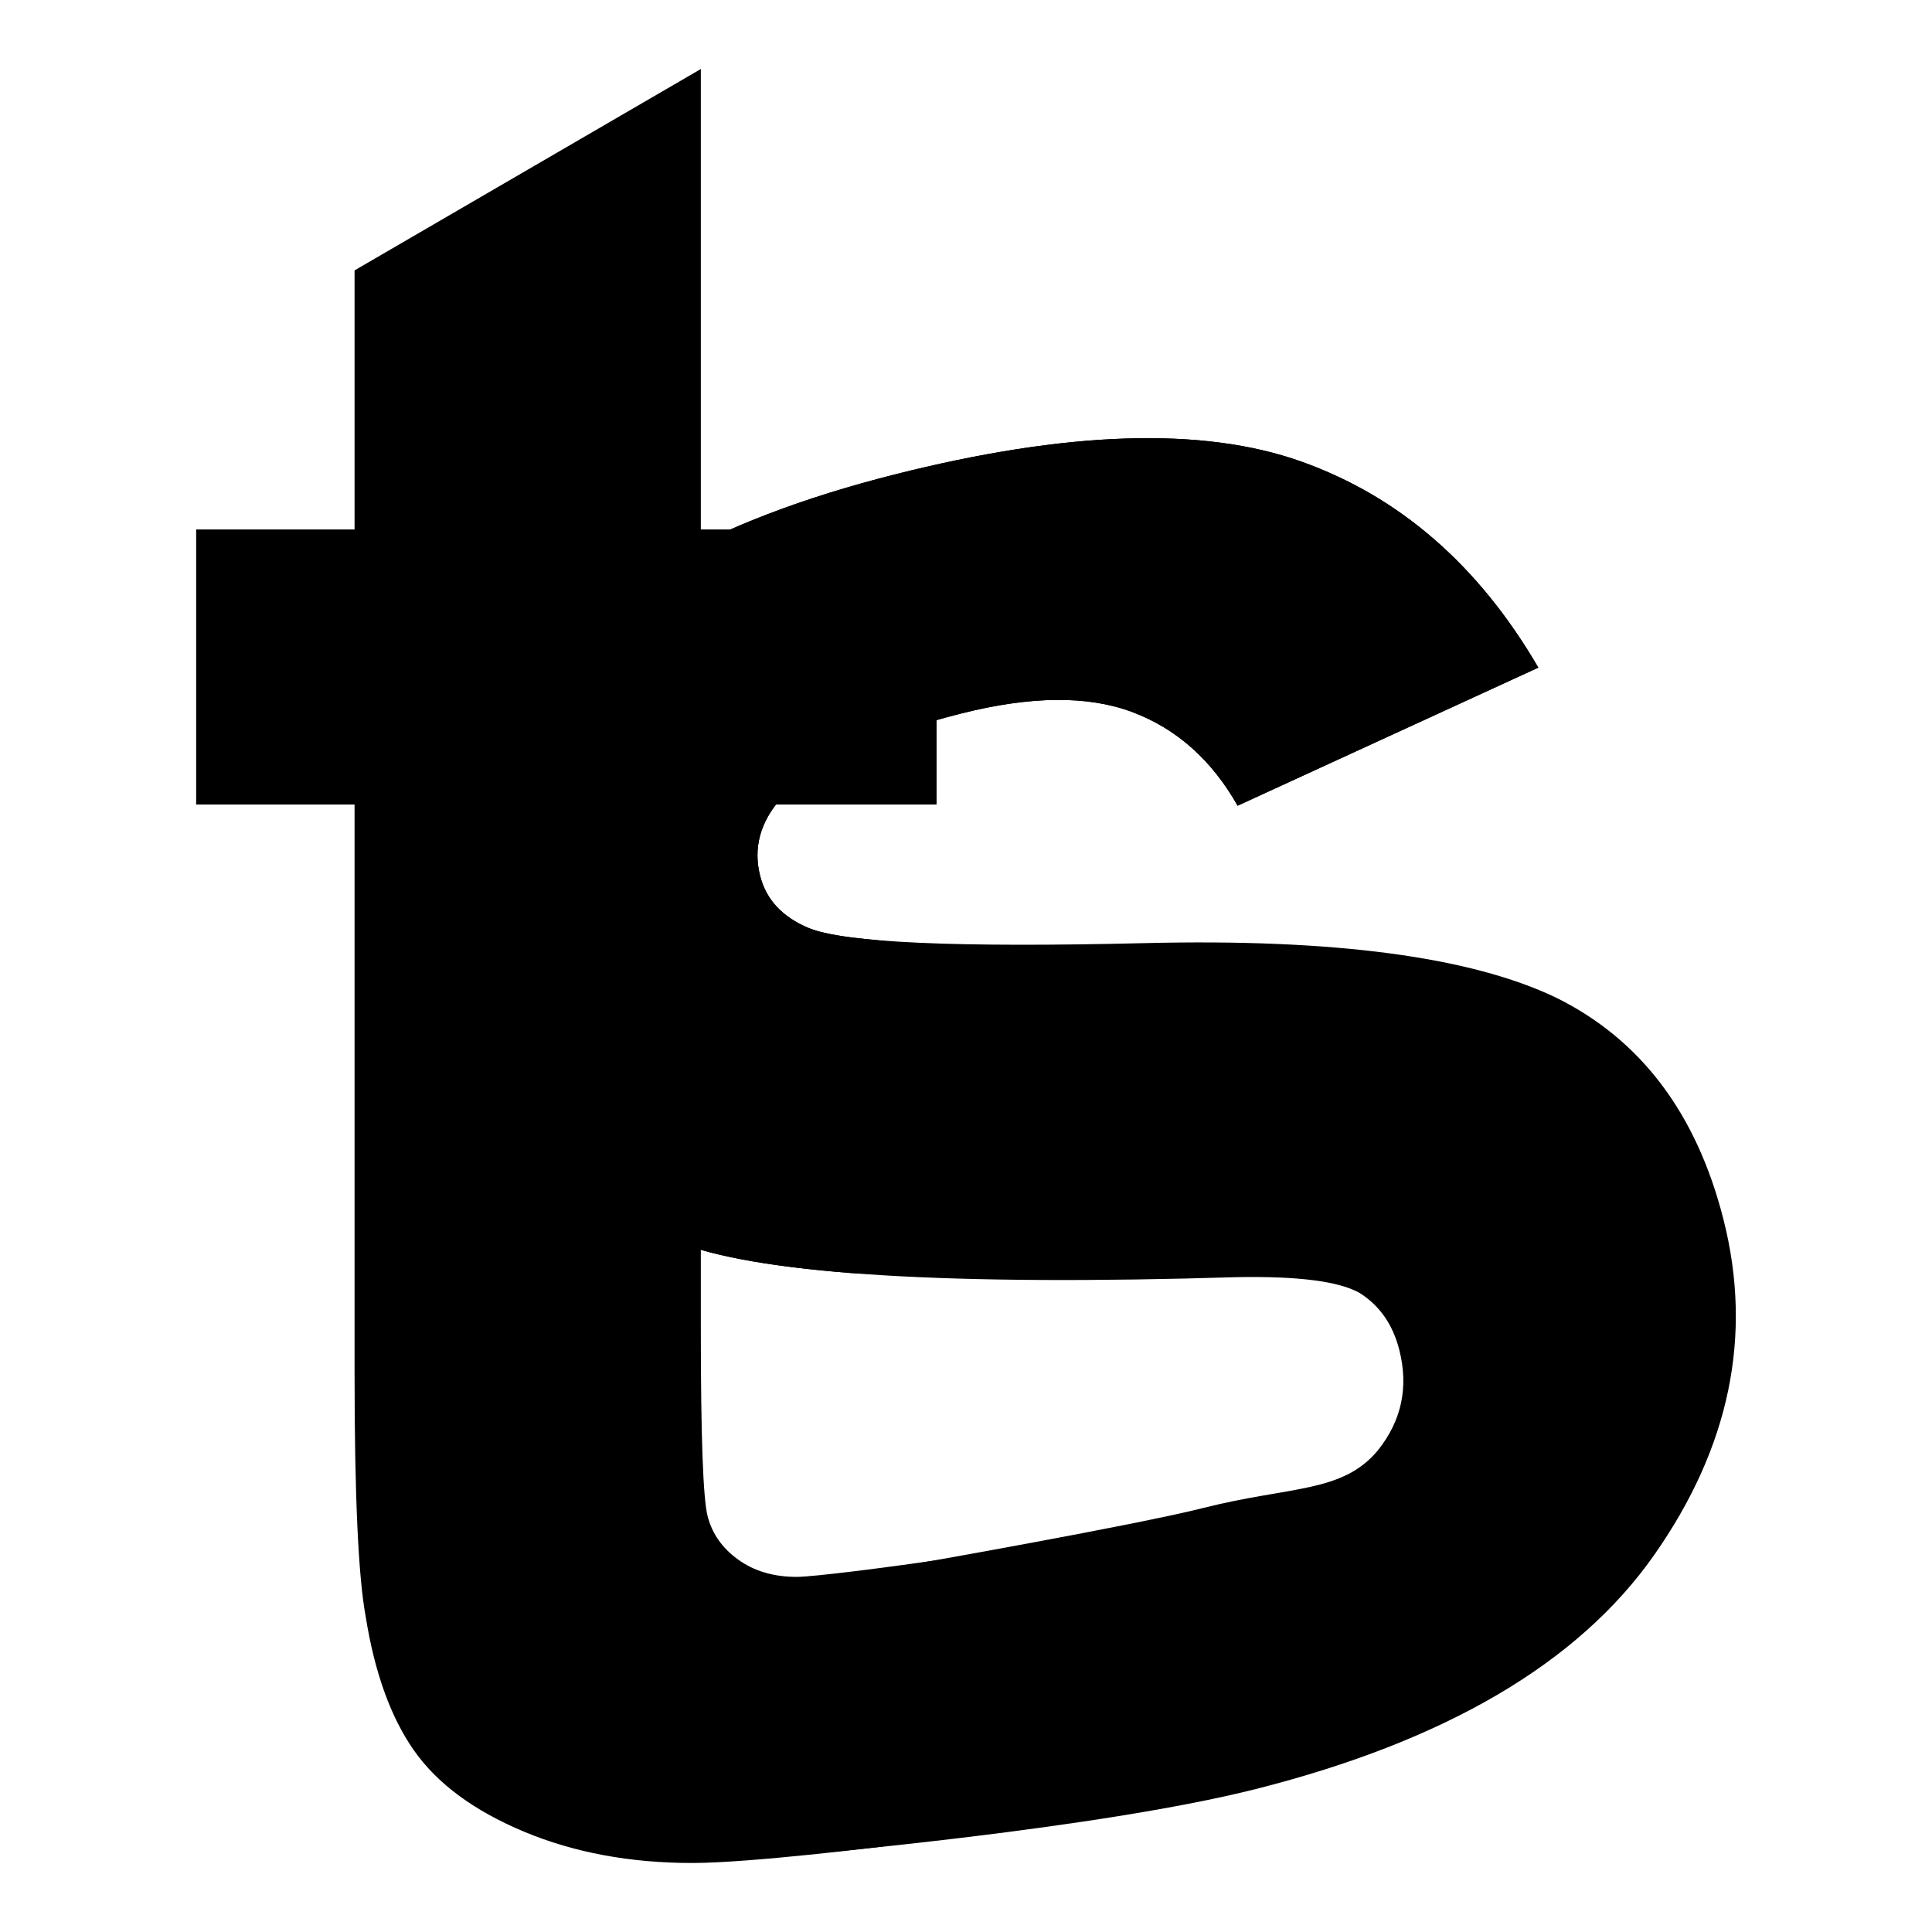<?xml version="1.0" encoding="UTF-8" standalone="no"?>
<!DOCTYPE svg PUBLIC "-//W3C//DTD SVG 1.1//EN" "http://www.w3.org/Graphics/SVG/1.1/DTD/svg11.dtd">
<!-- Created with Vectornator (http://vectornator.io/) -->
<svg height="100%" stroke-miterlimit="10" style="fill-rule:nonzero;clip-rule:evenodd;stroke-linecap:round;stroke-linejoin:round;" version="1.1" viewBox="0 0 1024 1024" width="100%" xml:space="preserve" xmlns="http://www.w3.org/2000/svg" xmlns:vectornator="http://vectornator.io" xmlns:xlink="http://www.w3.org/1999/xlink">
<defs/>
<g id="Layer-1" vectornator:layerName="Layer 1">
<g opacity="1">
<path d="M496.413 280.635L496.413 426.418L371.456 426.418L371.456 704.967C371.456 761.371 372.649 794.238 375.036 803.566C377.422 812.894 382.845 820.596 391.306 826.67C399.767 832.744 410.071 835.781 422.22 835.781C439.141 835.781 581.247 816.412 613.354 804.698L467.947 978.67C467.947 978.67 397.694 987.422 366.9 987.422C333.926 987.422 304.205 981.89 277.739 970.826C251.272 959.762 231.856 945.444 219.49 927.872C207.125 910.3 198.556 886.545 193.783 856.608C189.878 835.348 187.926 792.394 187.926 727.746L187.926 426.418L103.97 426.418L103.97 280.635L187.926 280.635L187.926 143.312L371.456 36.578L371.456 280.635L496.413 280.635Z" fill="#000000" fill-rule="nonzero" opacity="1" stroke="none"/>
<g opacity="1">
<path d="M732.501 664.133C691.333 665.391 477.251 676.818 450.743 674.72C410.898 671.566 381.176 666.407 361.576 659.244C299.429 636.471 260.218 592.906 243.944 528.548C229.266 470.5 239.852 415.909 275.704 364.775C311.555 313.642 377.644 275.896 473.97 251.538C565.669 228.351 637.588 226.053 689.728 244.643C741.868 263.234 783.743 299.636 815.353 353.851L655.967 427.047C642.221 402.776 623.603 386.226 600.113 377.397C576.623 368.568 546.369 368.834 509.353 378.194C462.662 390.001 430.87 404.976 413.977 423.122C402.856 435.779 399.158 449.47 402.88 464.192C406.071 476.811 414.673 486.048 428.684 491.903C434.667 494.344 444.676 496.279 458.712 497.708C478.286 499.701 712.217 524.769 736.632 524.175C836.489 521.749 765.015 663.519 732.501 664.133Z" fill="#000000" fill-rule="nonzero" opacity="1" stroke="none"/>
<path d="M479.411 829.856C479.411 829.856 600.441 808.693 638.028 799.189C683.878 787.595 711.406 791.419 730.286 768.744C742.871 753.03 746.665 735.289 741.665 715.518C738.262 702.058 731.237 691.975 720.59 685.269C709.63 679.09 687.892 676.307 655.377 676.921C504.383 681.537 406.449 675.644 361.576 659.244C299.429 636.471 260.218 592.906 243.944 528.548C229.266 470.5 239.852 415.909 275.704 364.775C311.555 313.642 377.644 275.896 473.97 251.538C565.669 228.351 637.588 226.053 689.728 244.643C741.868 263.234 783.743 299.636 815.353 353.851L655.967 427.047C642.221 402.776 623.603 386.226 600.113 377.397C576.623 368.568 546.369 368.834 509.353 378.194C462.662 390.001 430.87 404.976 413.977 423.122C402.856 435.779 399.158 449.47 402.88 464.192C406.071 476.811 414.673 486.048 428.684 491.903C447.647 499.639 507.057 502.294 606.915 499.868C706.773 497.442 779.355 507.059 824.663 528.72C869.657 550.908 899.28 590.184 913.533 646.55C929.062 707.963 916.752 767.242 876.602 824.385C836.453 881.529 766.111 922.811 665.579 948.232C581.732 969.434 425.127 982.997 425.127 982.997L469.043 879.1L479.411 829.856Z" fill="#000000" fill-rule="nonzero" opacity="1" stroke="none"/>
</g>
</g>
</g>
</svg>
